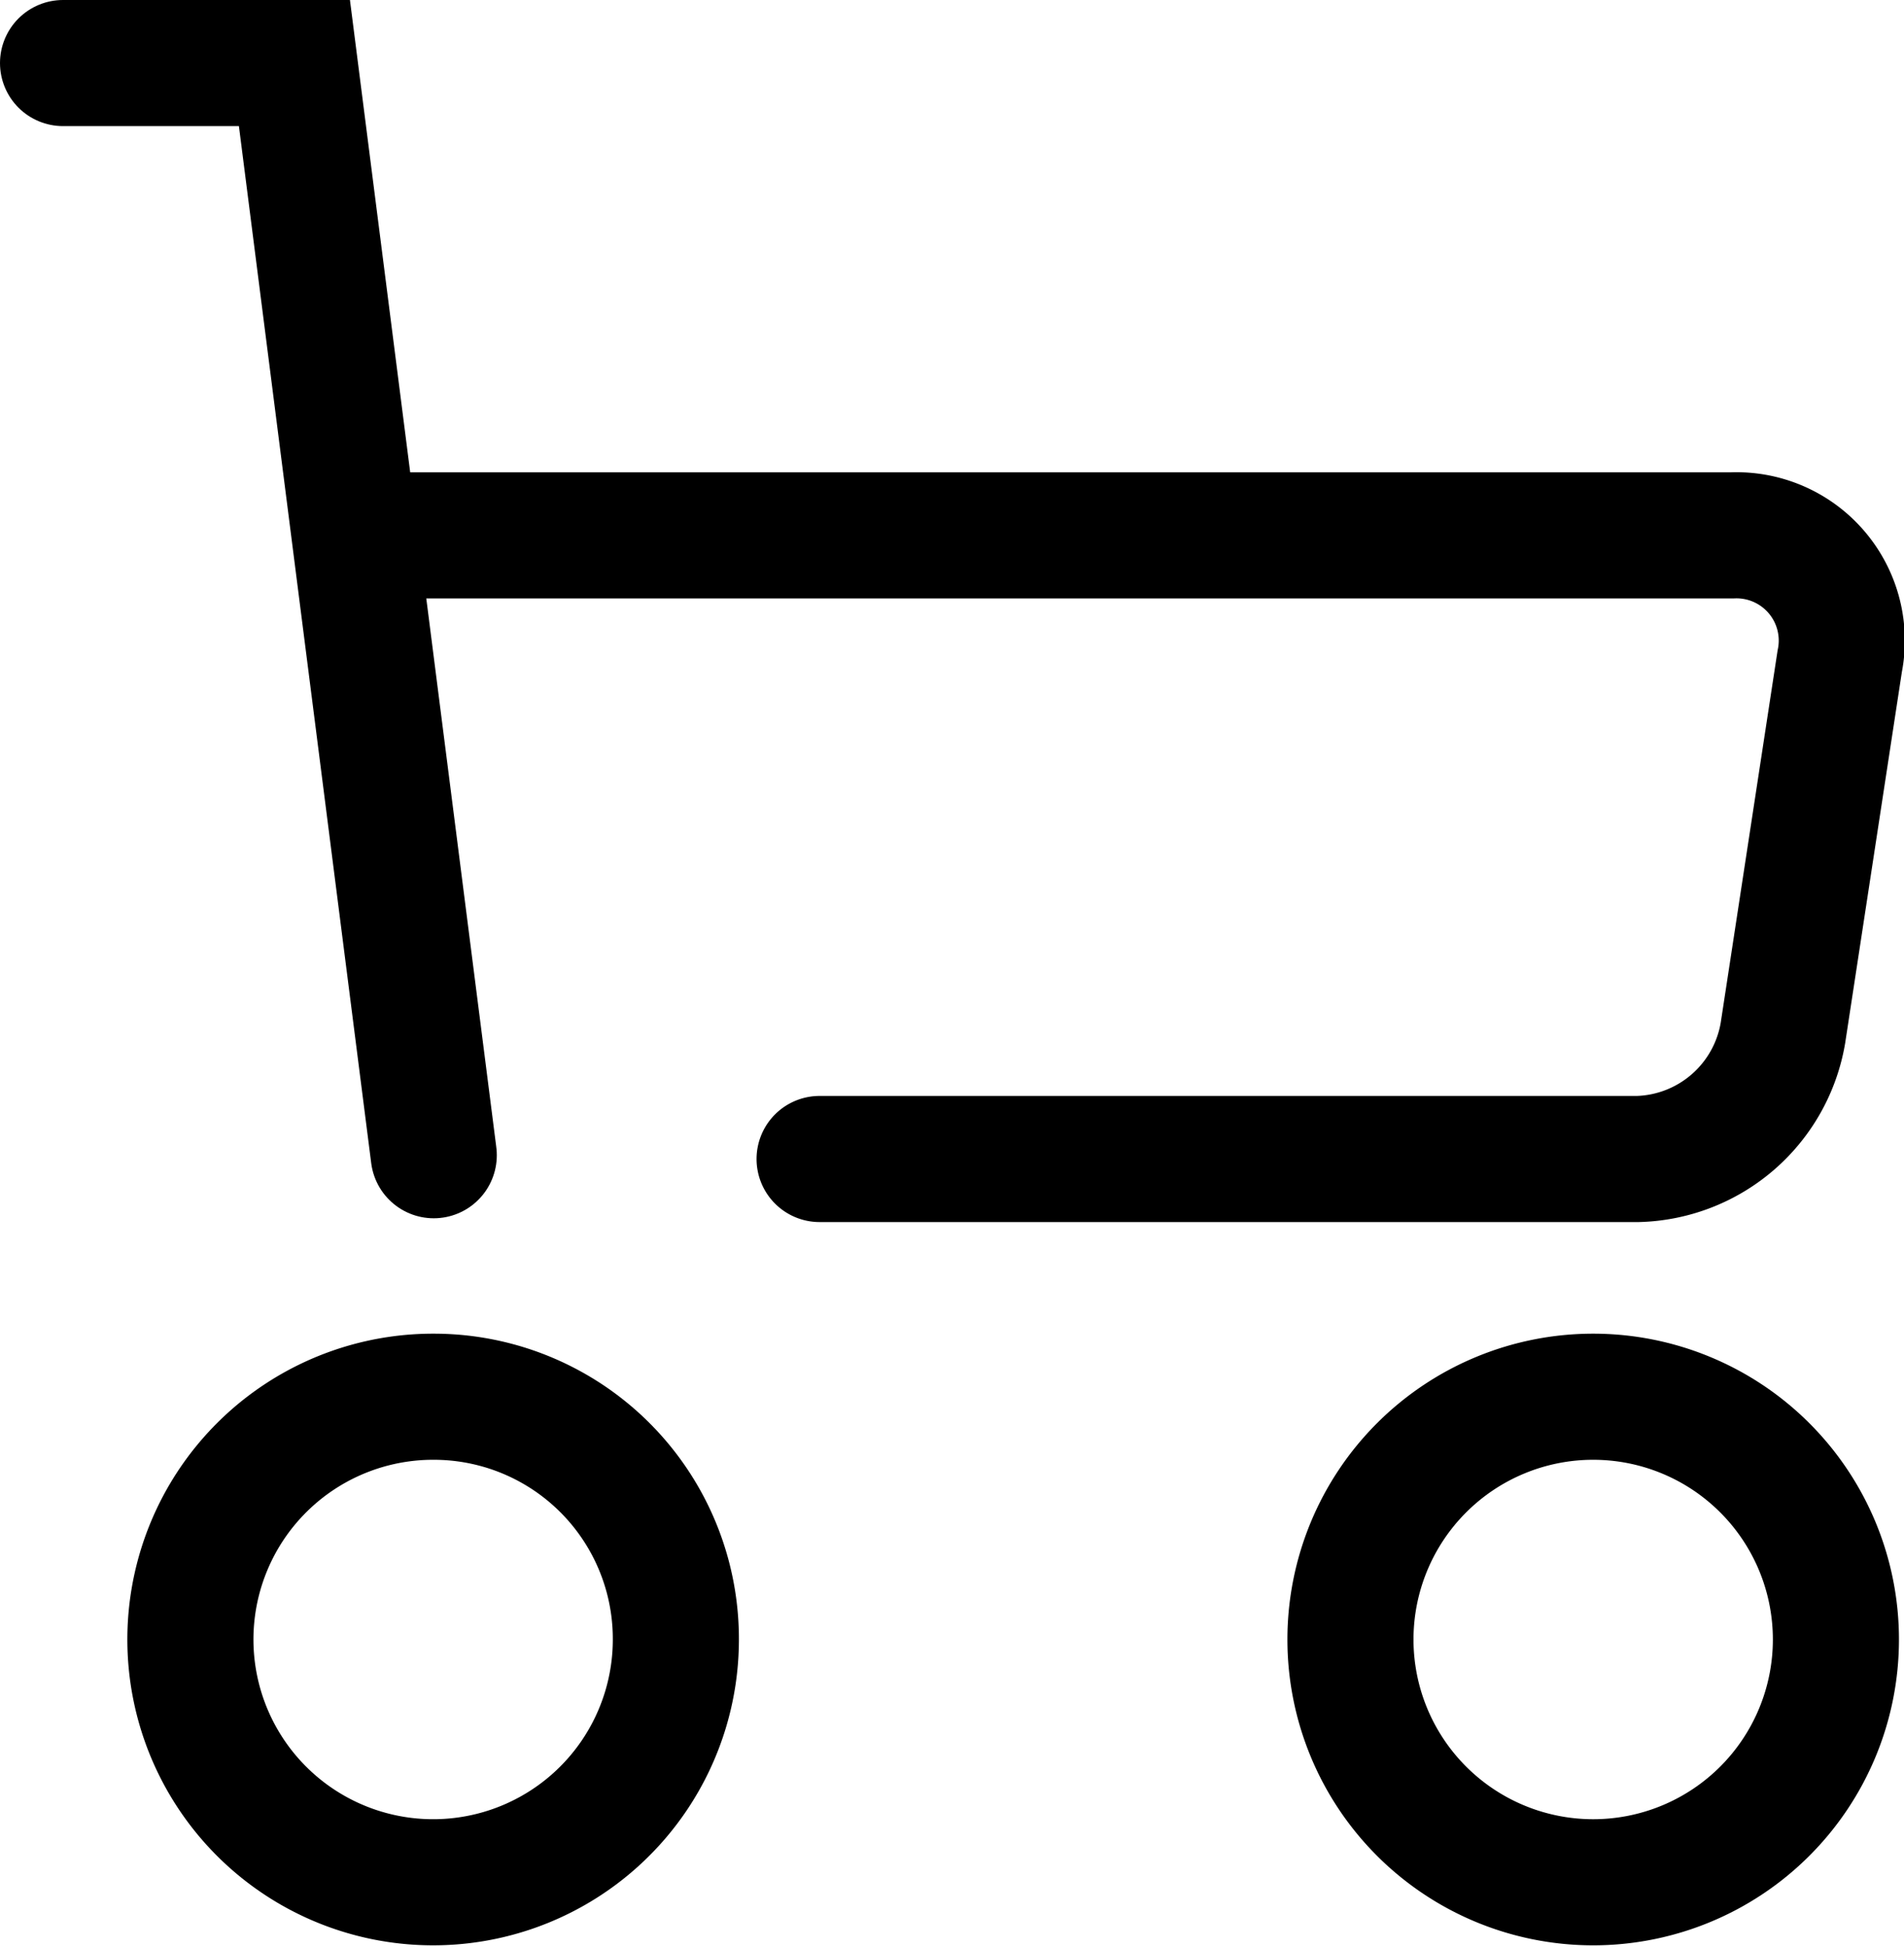 <svg viewBox="0 0 30.2 30.88" width="30.2" xmlns="http://www.w3.org/2000/svg"><g fill="none" stroke="#000" stroke-linecap="round" stroke-miterlimit="10" stroke-width="2"><path d="m1 1h3.67l2.21 17.32"/><path d="m5.94 8.49h21.54a1.67 1.67 0 0 1 1.7 2l-.9 5.89a2.4 2.4 0 0 1 -2.3 2h-12.98"/><path d="m10.72 26a3.85 3.85 0 1 1 -3.84-3.85 3.84 3.84 0 0 1 3.84 3.85z"/><path d="m29.12 26a3.85 3.85 0 1 1 -3.85-3.85 3.85 3.85 0 0 1 3.85 3.85z"/></g></svg>
